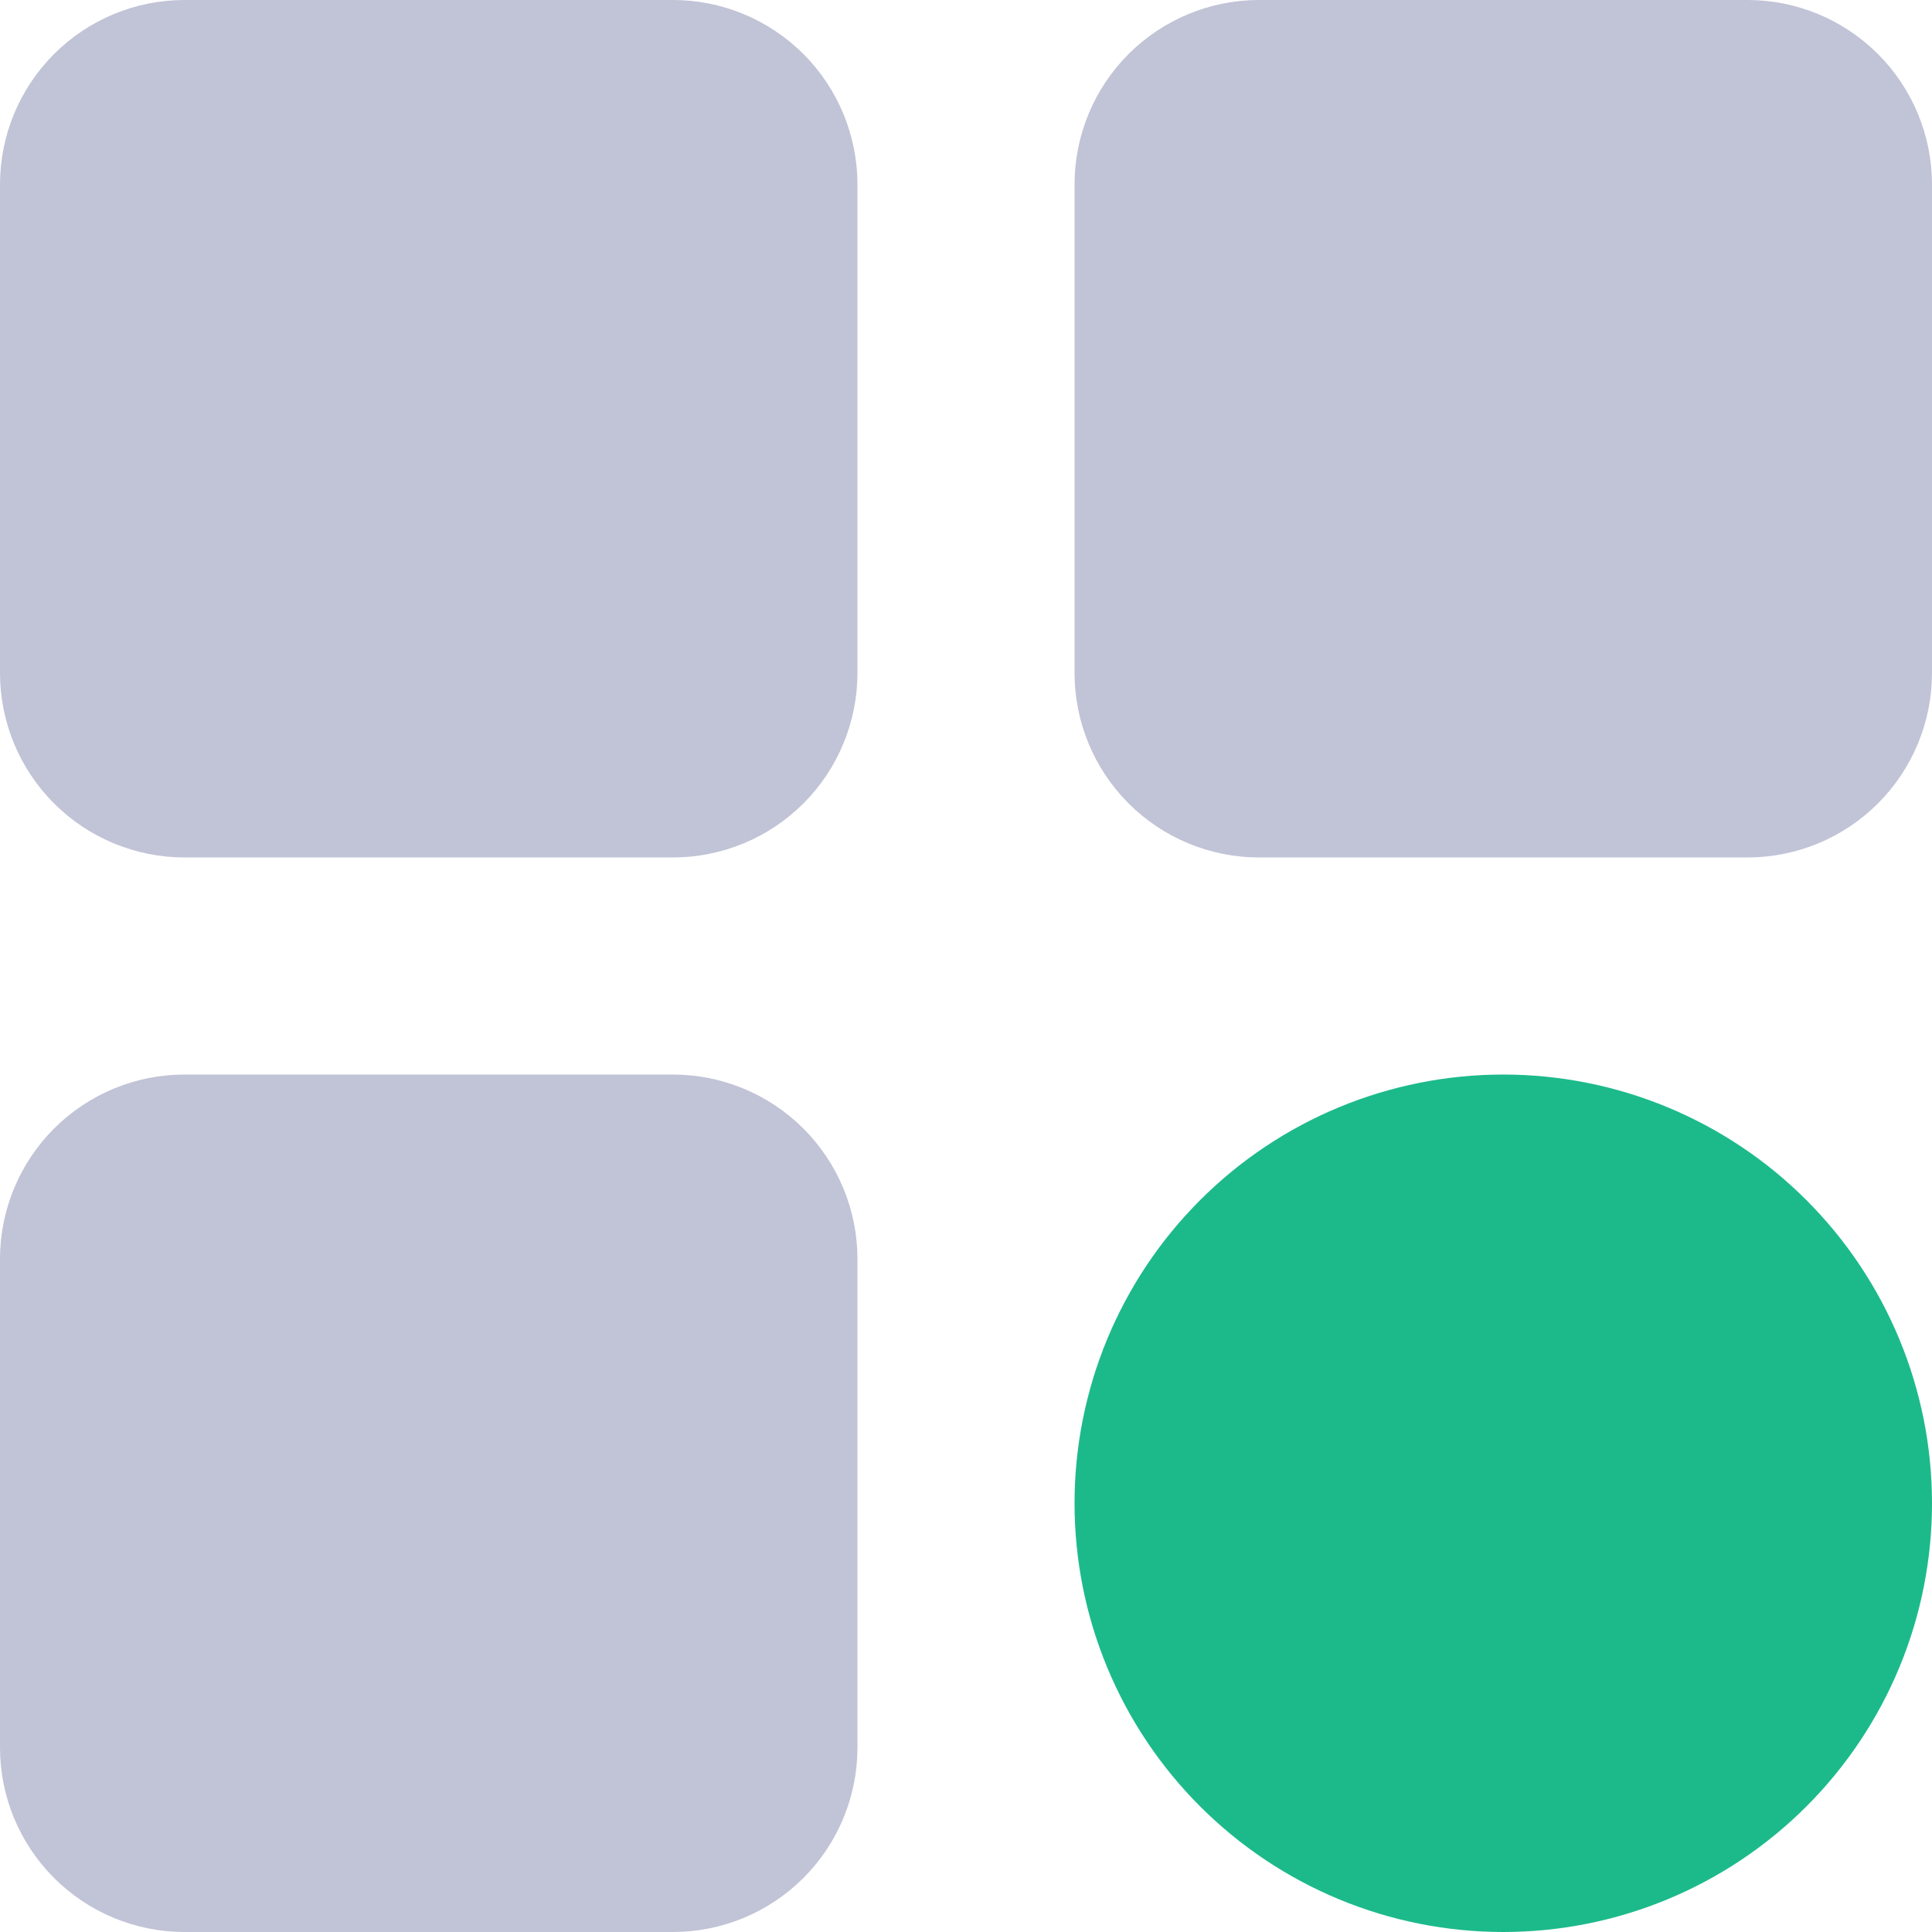 <?xml version="1.0" encoding="UTF-8"?> <svg xmlns="http://www.w3.org/2000/svg" width="33" height="33" viewBox="0 0 33 33" fill="none"><path d="M33 3.152C33 2.316 32.668 1.514 32.077 0.923C31.486 0.332 30.684 0 29.848 0H21.506C20.67 0 19.868 0.332 19.277 0.923C18.686 1.514 18.354 2.316 18.354 3.152V11.494C18.354 12.33 18.686 13.132 19.277 13.723C19.868 14.314 20.67 14.646 21.506 14.646H29.848C30.684 14.646 31.486 14.314 32.077 13.723C32.668 13.132 33 12.33 33 11.494V3.152Z" fill="#C1C3D6"></path><path d="M14.646 3.152C14.646 2.316 14.314 1.514 13.723 0.923C13.132 0.332 12.33 0 11.494 0H3.152C2.316 0 1.514 0.332 0.923 0.923C0.332 1.514 0 2.316 0 3.152V11.494C0 12.33 0.332 13.132 0.923 13.723C1.514 14.314 2.316 14.646 3.152 14.646H11.494C12.33 14.646 13.132 14.314 13.723 13.723C14.314 13.132 14.646 12.33 14.646 11.494V3.152Z" fill="#C1C3D6"></path><path d="M14.646 21.506C14.646 20.67 14.314 19.868 13.723 19.277C13.132 18.686 12.33 18.354 11.494 18.354H3.152C2.316 18.354 1.514 18.686 0.923 19.277C0.332 19.868 0 20.67 0 21.506V29.848C0 30.684 0.332 31.486 0.923 32.077C1.514 32.668 2.316 33 3.152 33H11.494C12.33 33 13.132 32.668 13.723 32.077C14.314 31.486 14.646 30.684 14.646 29.848V21.506Z" fill="#C1C3D6"></path><path d="M33 25.677C33 23.735 32.228 21.872 30.855 20.499C29.482 19.125 27.619 18.354 25.677 18.354C23.735 18.354 21.872 19.125 20.499 20.499C19.125 21.872 18.354 23.735 18.354 25.677C18.354 26.639 18.543 27.591 18.911 28.479C19.279 29.368 19.819 30.175 20.499 30.855C21.179 31.535 21.986 32.075 22.875 32.443C23.763 32.811 24.715 33 25.677 33C26.639 33 27.591 32.811 28.479 32.443C29.368 32.075 30.175 31.535 30.855 30.855C31.535 30.175 32.075 29.368 32.443 28.479C32.811 27.591 33 26.639 33 25.677Z" fill="#1CBA8B"></path></svg> 